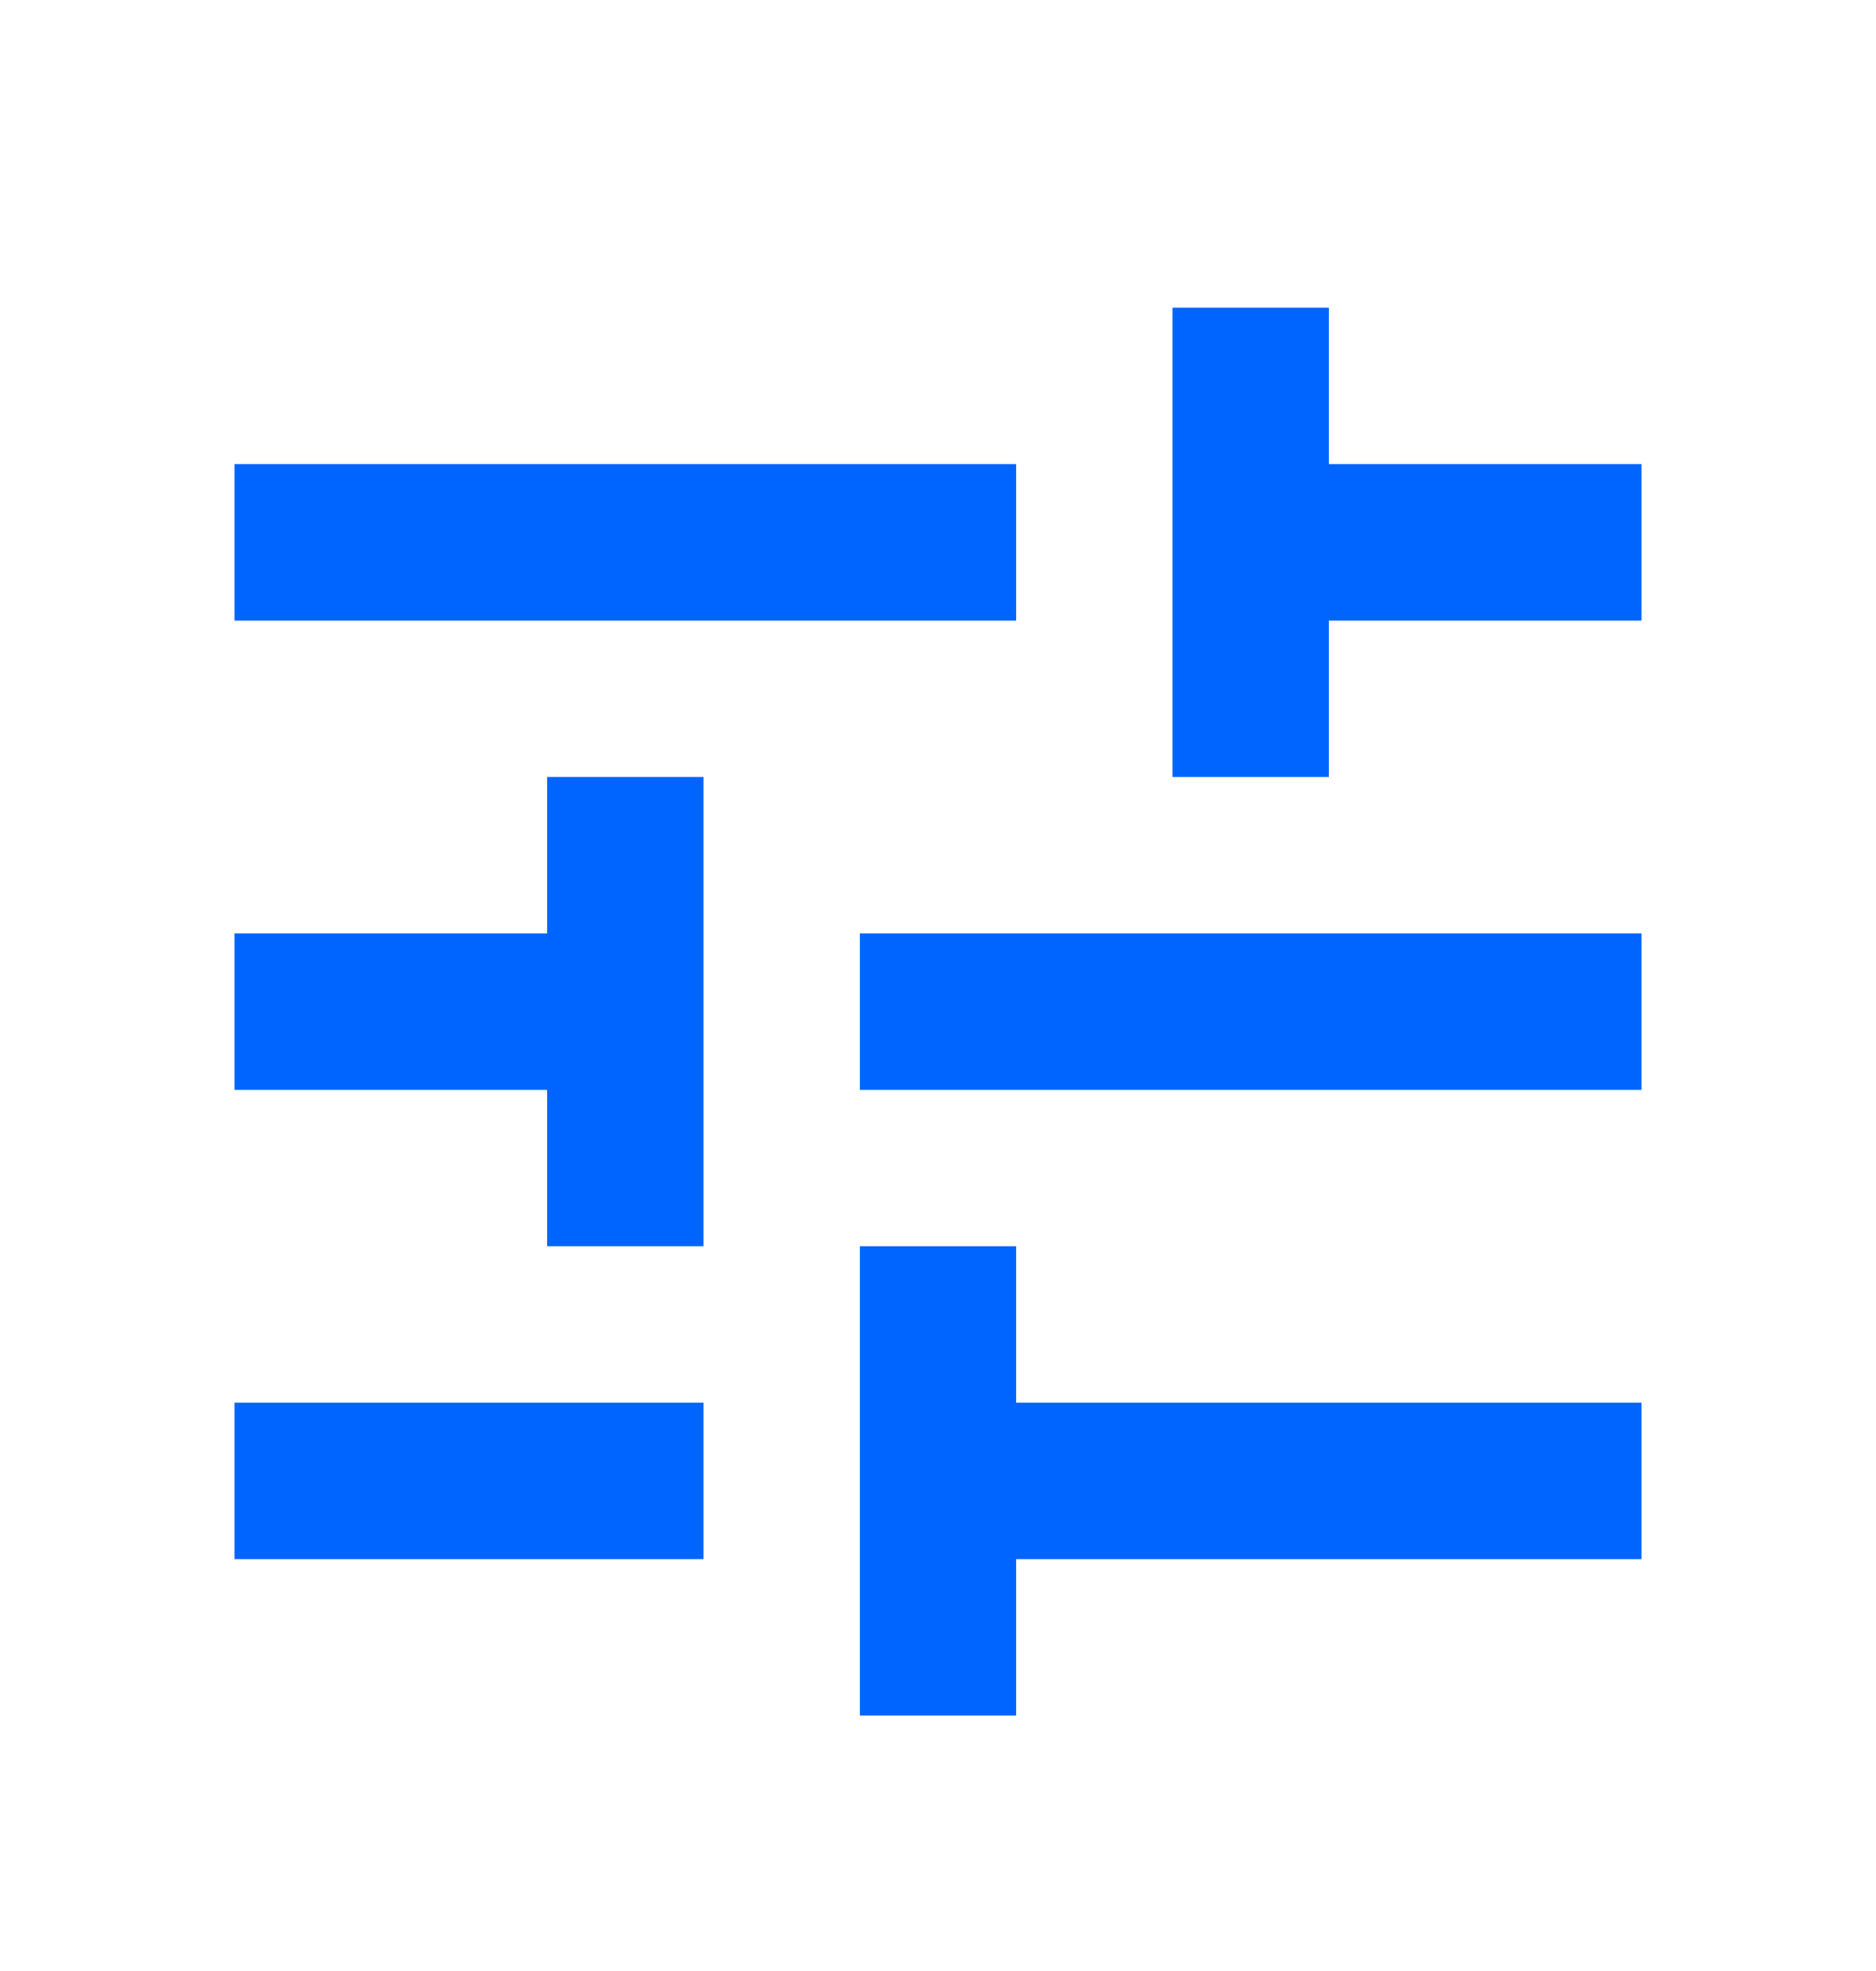 <svg width="20" height="21" viewBox="0 0 20 21" fill="none" xmlns="http://www.w3.org/2000/svg">
<path d="M2.5 14.945V16.612H7.5V14.945H2.5ZM2.5 4.945V6.612H10.833V4.945H2.5ZM10.833 18.278V16.612H17.5V14.945H10.833V13.278H9.167V18.278H10.833ZM5.833 8.278V9.945H2.5V11.612H5.833V13.278H7.5V8.278H5.833ZM17.5 11.612V9.945H9.167V11.612H17.5ZM12.5 8.278H14.167V6.612H17.5V4.945H14.167V3.278H12.5V8.278Z" fill="#0064FF"/>
</svg>
